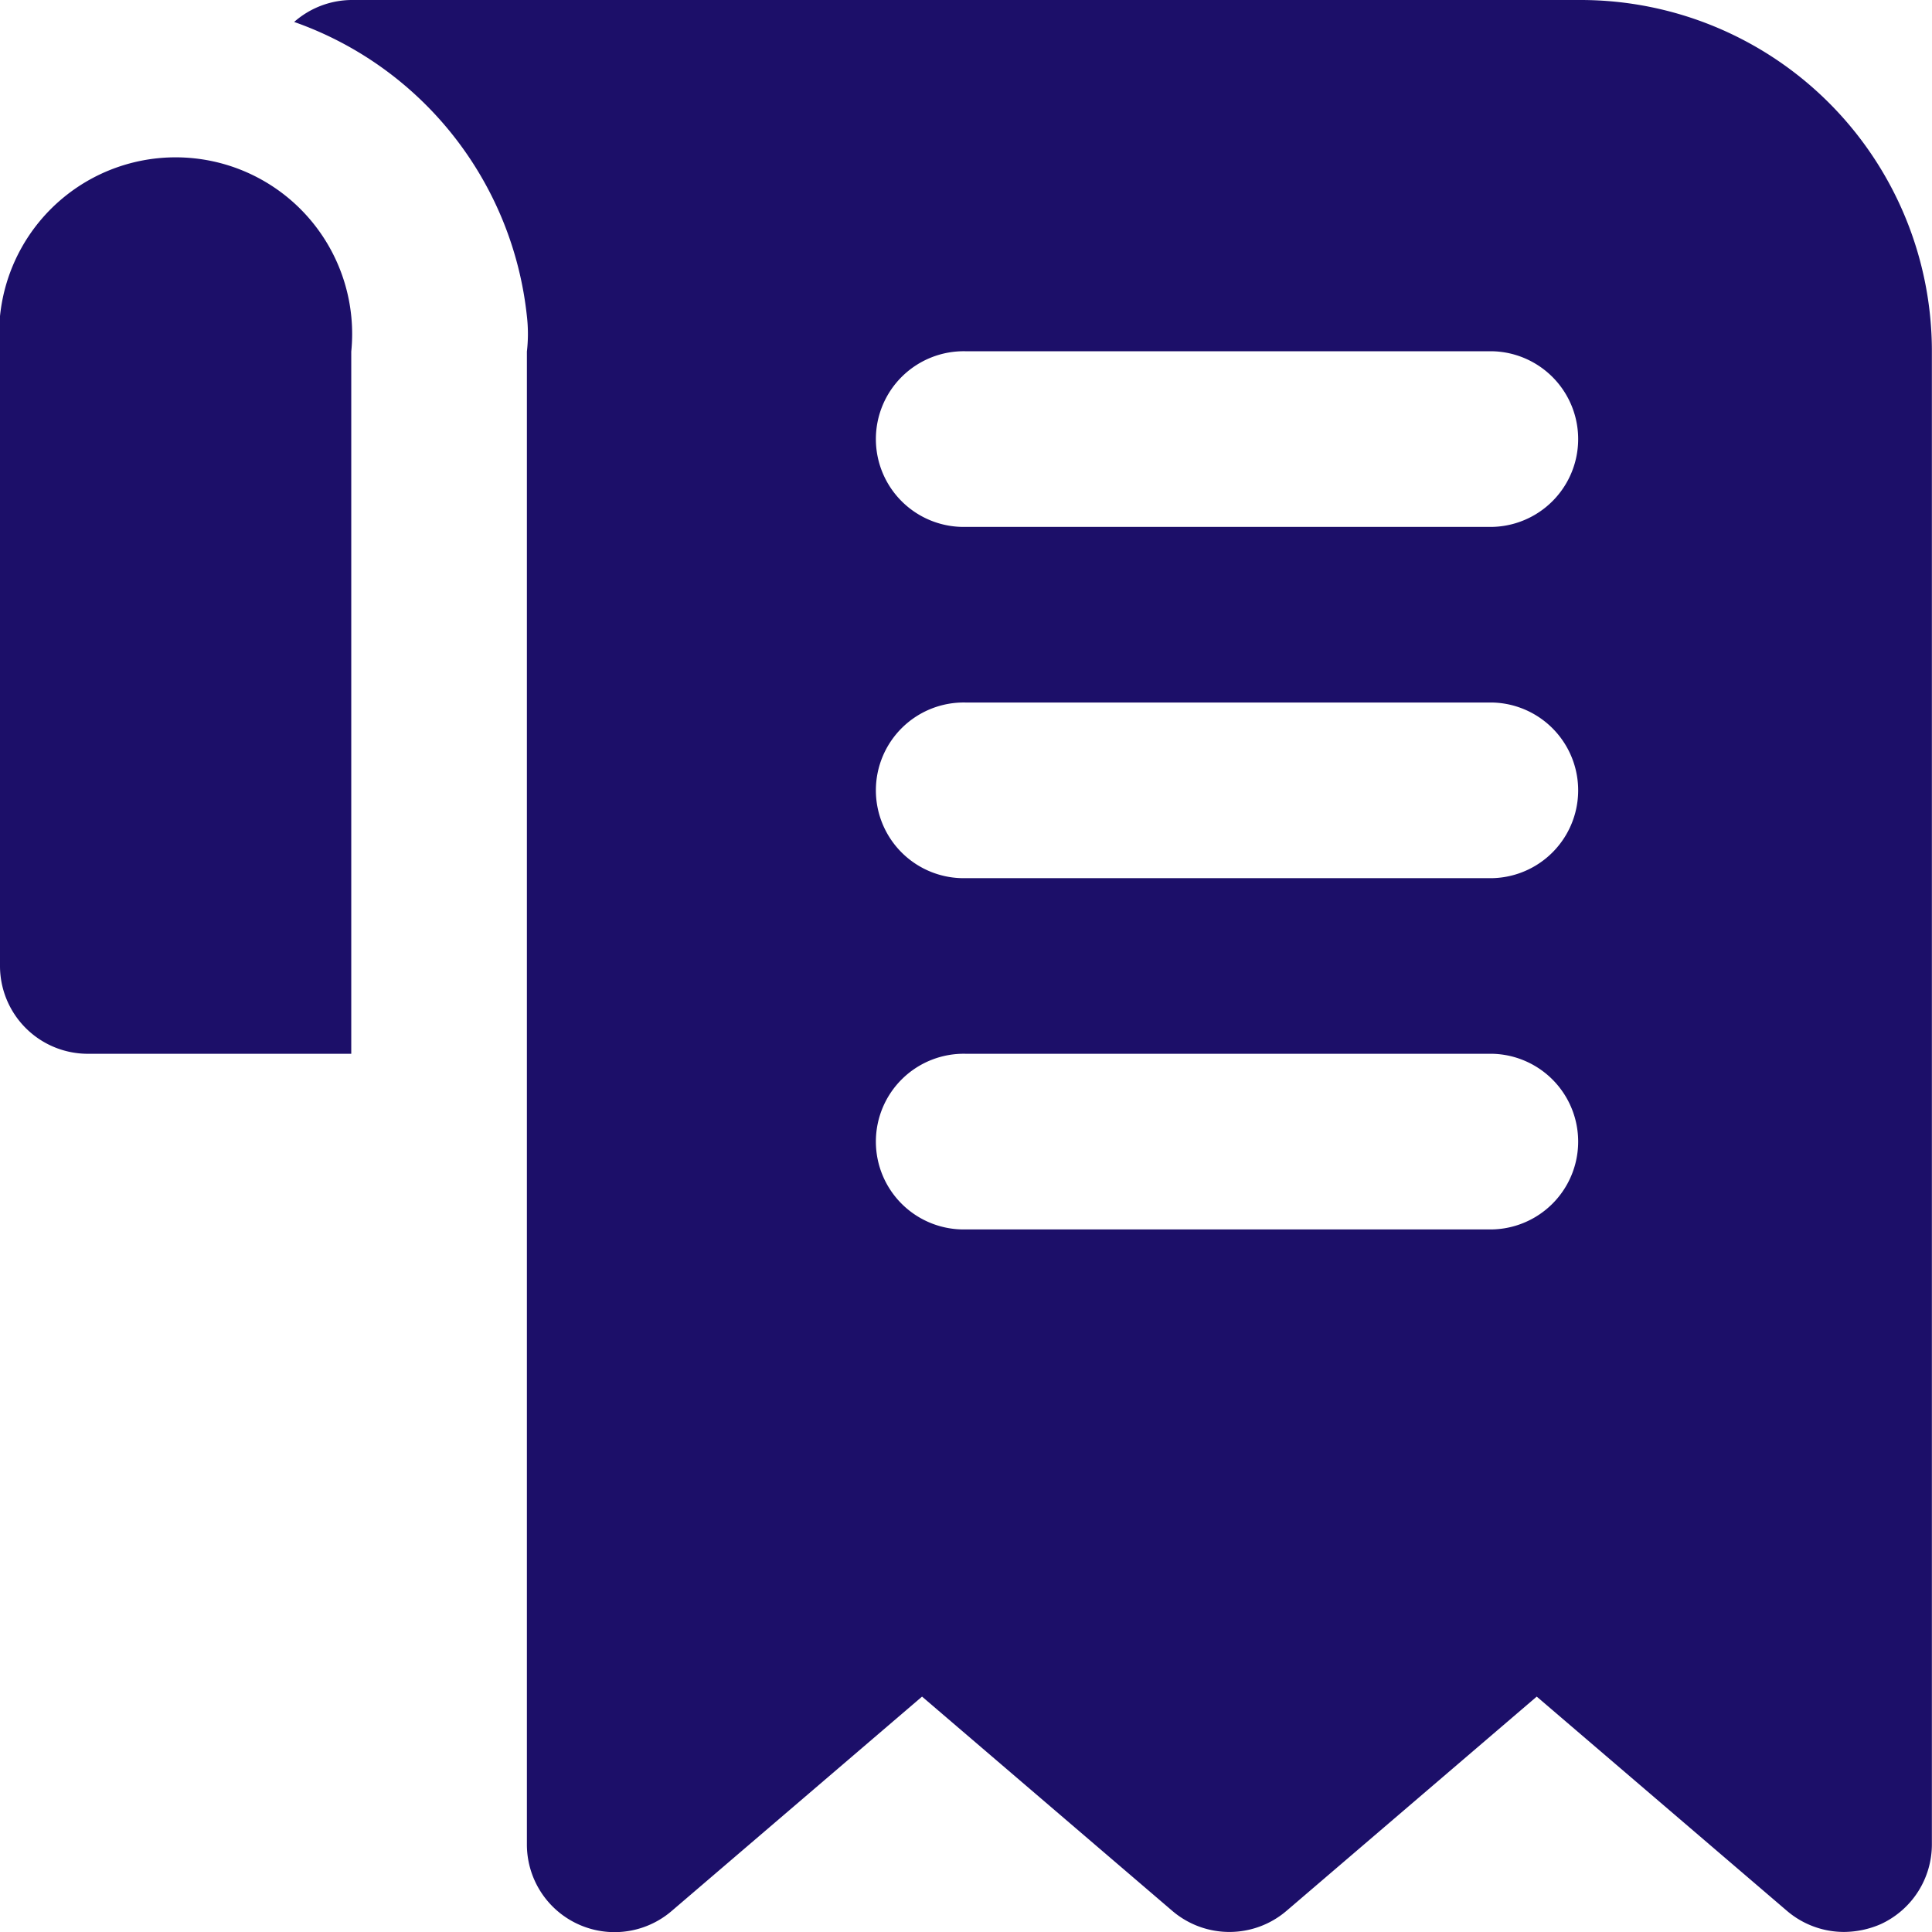 <svg xmlns="http://www.w3.org/2000/svg" width="32.748" height="32.75" viewBox="0 0 32.748 32.75">
  <path id="invoice" d="M27.793,1H6.954a1.489,1.489,0,0,0-.968.372A5.954,5.954,0,0,1,9.931,6.359a2.6,2.6,0,0,1,0,.6v25.3a1.486,1.486,0,0,0,2.456,1.131l4.242-3.632,4.242,3.632a1.489,1.489,0,0,0,1.935,0l4.242-3.632,4.242,3.632a1.489,1.489,0,0,0,.968.357,1.578,1.578,0,0,0,.625-.134,1.489,1.489,0,0,0,.863-1.355V6.954A5.954,5.954,0,0,0,27.793,1ZM26.3,21.839H17.374a1.489,1.489,0,1,1,0-2.977H26.3a1.489,1.489,0,0,1,0,2.977Zm0-5.954H17.374a1.489,1.489,0,1,1,0-2.977H26.3a1.489,1.489,0,0,1,0,2.977Zm0-5.954H17.374a1.489,1.489,0,1,1,0-2.977H26.3a1.489,1.489,0,0,1,0,2.977ZM6.954,6.954V18.862H2.489A1.489,1.489,0,0,1,1,17.374V6.359a2.992,2.992,0,1,1,5.954.6Z" transform="translate(-1 -1)" fill="#1c0f69"/>
</svg>
